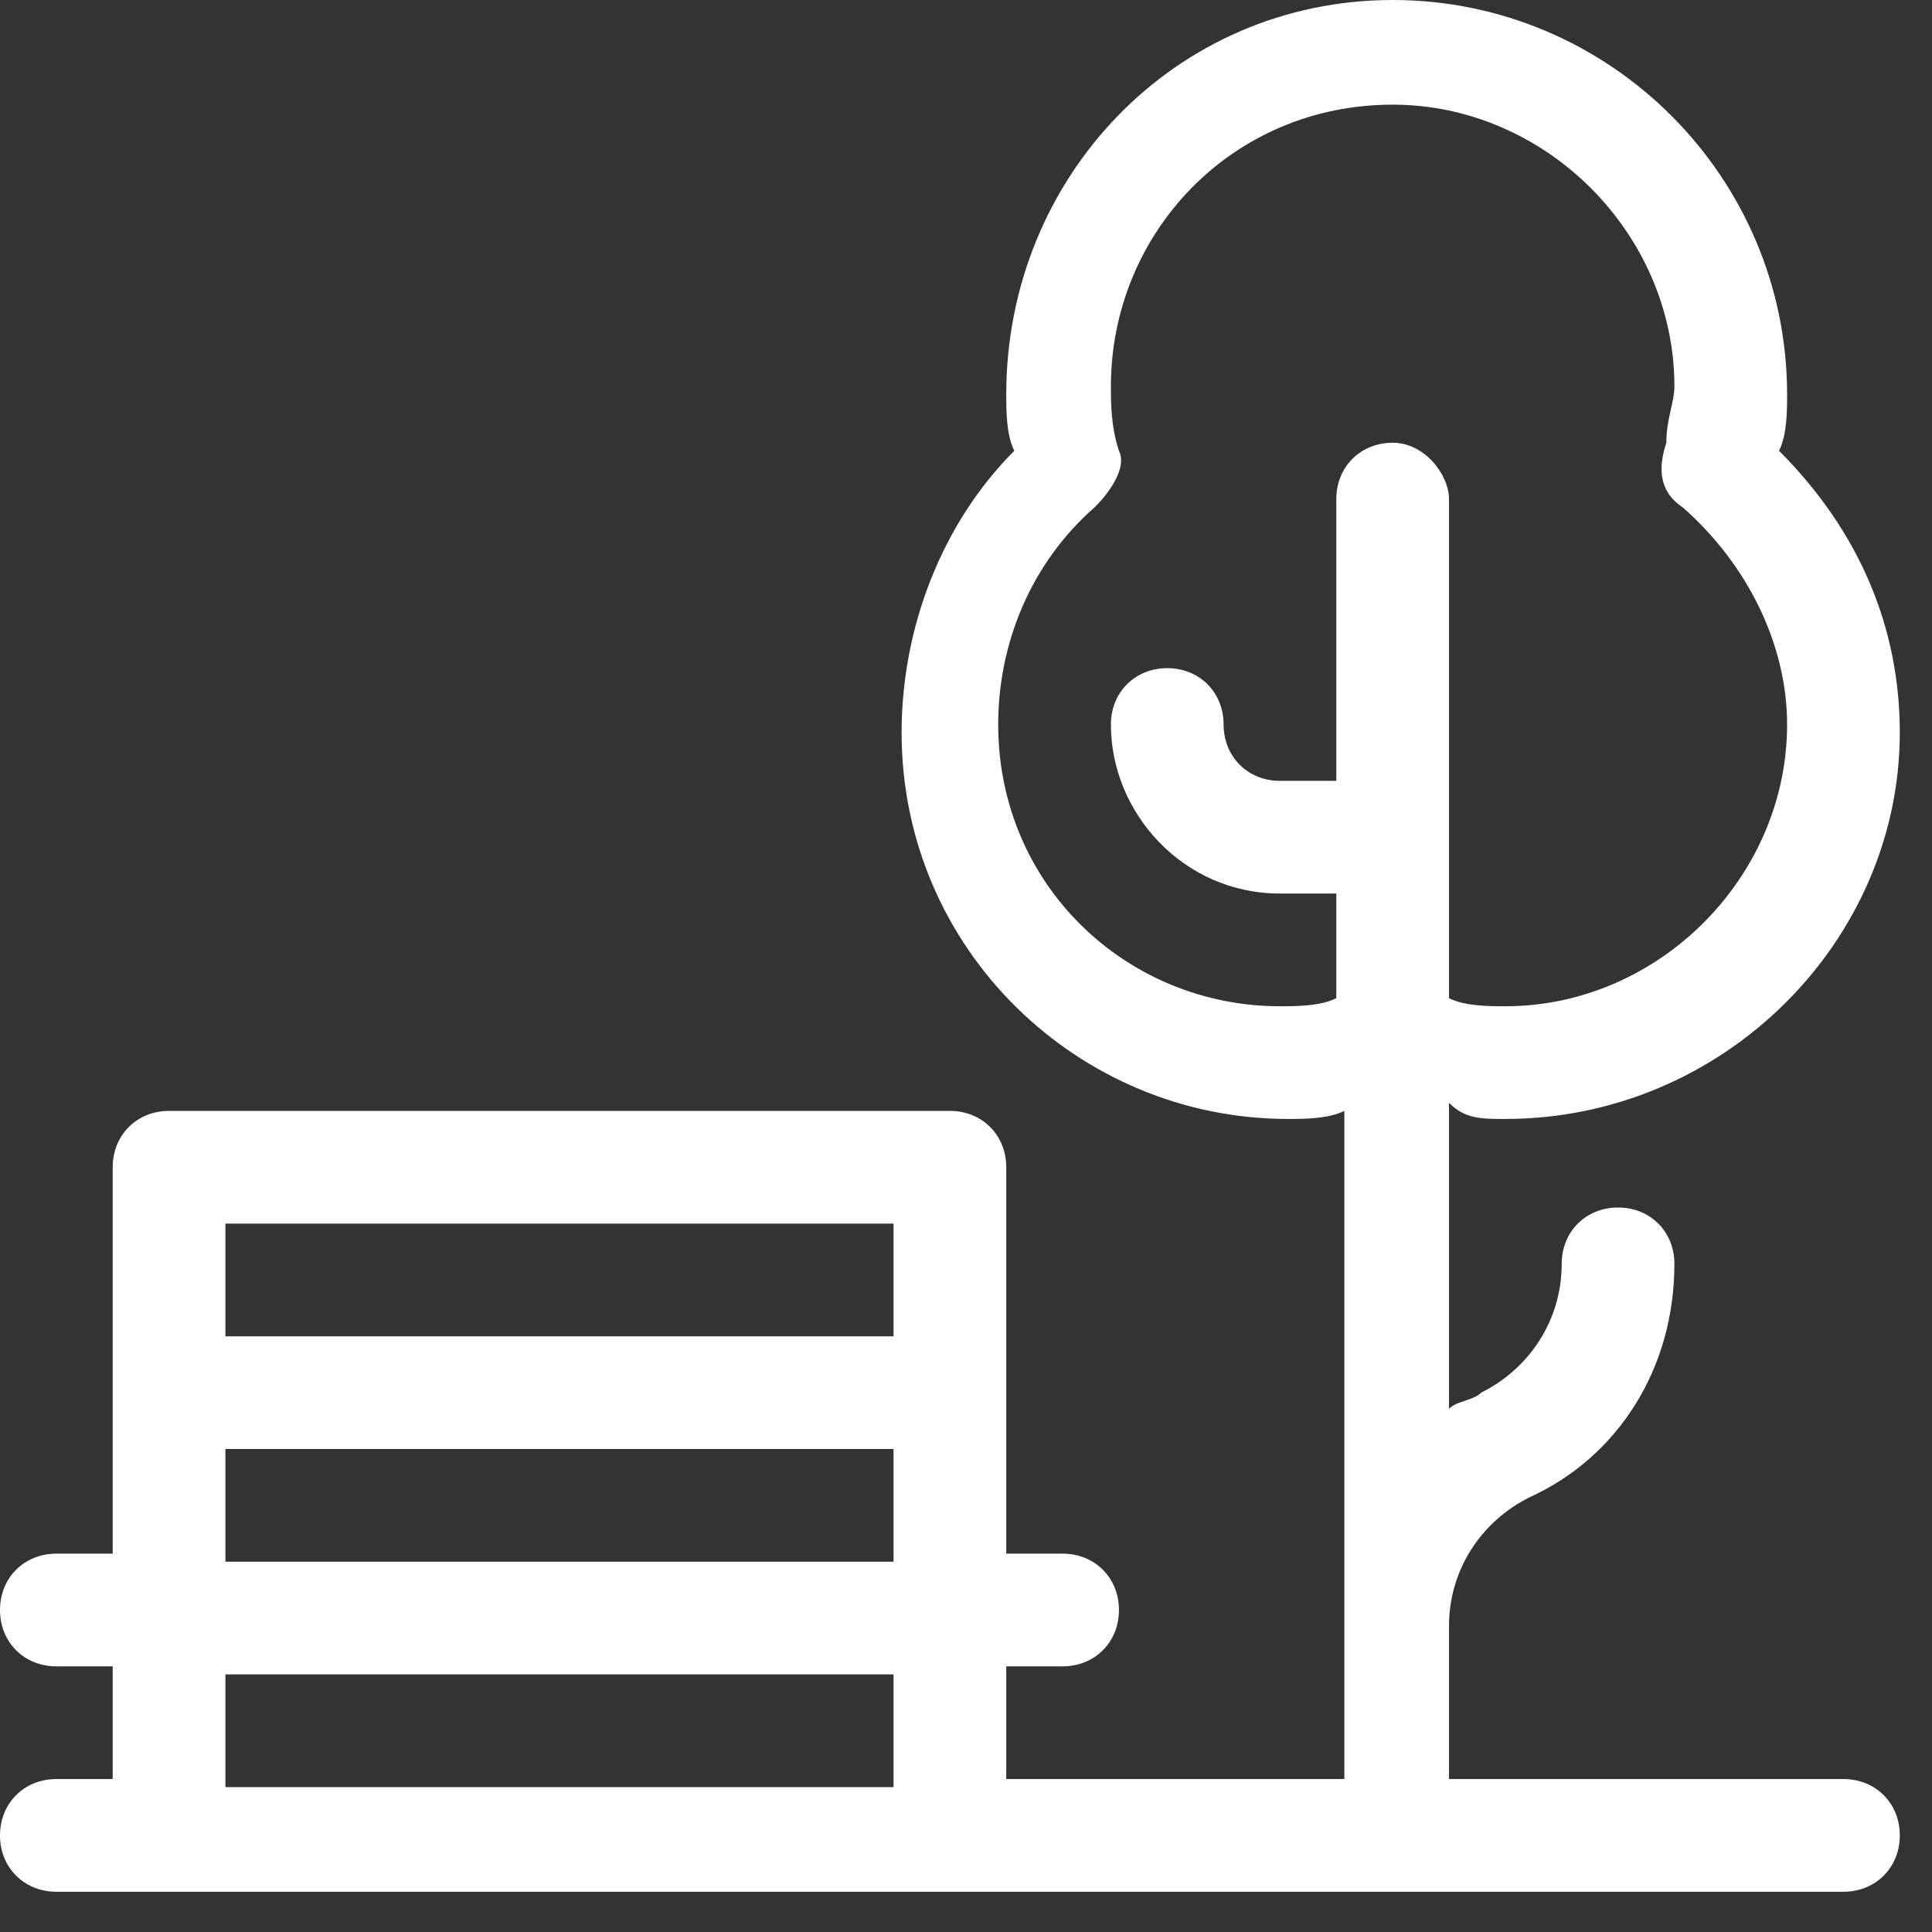 <?xml version="1.0" encoding="UTF-8" standalone="no"?>
<!DOCTYPE svg PUBLIC "-//W3C//DTD SVG 1.1//EN" "http://www.w3.org/Graphics/SVG/1.1/DTD/svg11.dtd">
<svg width="100%" height="100%" viewBox="0 0 24 24" version="1.1" xmlns="http://www.w3.org/2000/svg" xmlns:xlink="http://www.w3.org/1999/xlink" xml:space="preserve" xmlns:serif="http://www.serif.com/" style="fill-rule:evenodd;clip-rule:evenodd;stroke-linejoin:round;stroke-miterlimit:2;">
    <rect x="0" y="0" width="24" height="24" fill="#333333" stroke="none"/>
    <g transform="matrix(1,0,0,1,-9.5,-9.5)">
        <path d="M28.2,23.4C30.9,23.4 33.1,21.2 33.1,18.6C33.1,17.3 32.6,16.1 31.6,15.1C31.7,14.9 31.7,14.6 31.7,14.4C31.7,11.7 29.5,9.5 26.8,9.5C24.1,9.5 22,11.7 22,14.4C22,14.6 22,14.9 22.1,15.1C21.2,16 20.7,17.3 20.7,18.6C20.7,21.3 22.9,23.4 25.5,23.4C25.7,23.4 26,23.4 26.2,23.3L26.2,31.6L22,31.6L22,30.2L22.7,30.2C23.1,30.2 23.4,29.9 23.4,29.5C23.4,29.1 23.1,28.8 22.7,28.8L22,28.8L22,24C22,23.6 21.7,23.3 21.3,23.3L11.6,23.3C11.2,23.3 10.9,23.6 10.9,24L10.9,28.8L10.2,28.8C9.8,28.8 9.5,29.1 9.5,29.5C9.5,29.9 9.8,30.2 10.2,30.2L10.9,30.2L10.9,31.6L10.2,31.6C9.8,31.6 9.5,31.9 9.5,32.3C9.5,32.7 9.8,33 10.2,33L32.4,33C32.8,33 33.1,32.7 33.1,32.3C33.1,31.9 32.8,31.6 32.4,31.6L27.5,31.6L27.5,29.7C27.5,29 27.9,28.4 28.5,28.1C29.6,27.6 30.3,26.5 30.3,25.2C30.3,24.8 30,24.5 29.6,24.5C29.2,24.5 28.9,24.8 28.9,25.2C28.9,25.9 28.5,26.5 27.9,26.8C27.8,26.9 27.6,26.9 27.5,27L27.5,23.2C27.7,23.4 27.9,23.4 28.2,23.4ZM20.6,31.7L12.3,31.7L12.3,30.3L20.6,30.3L20.6,31.7ZM20.6,28.9L12.3,28.9L12.3,27.5L20.6,27.5L20.6,28.9ZM20.6,26.1L12.3,26.1L12.3,24.7L20.6,24.7L20.6,26.1ZM26.8,15C26.4,15 26.1,15.3 26.1,15.7L26.1,19.2L25.4,19.2C25,19.2 24.7,18.9 24.7,18.5C24.7,18.1 24.4,17.8 24,17.8C23.6,17.8 23.3,18.1 23.3,18.5C23.3,19.6 24.2,20.6 25.4,20.6L26.1,20.6L26.1,21.9C25.9,22 25.6,22 25.4,22C23.5,22 21.9,20.5 21.9,18.5C21.9,17.5 22.3,16.5 23.1,15.8C23.3,15.6 23.5,15.3 23.4,15.1C23.3,14.8 23.3,14.5 23.3,14.3C23.3,12.4 24.8,10.8 26.8,10.8C28.7,10.8 30.3,12.4 30.3,14.3C30.3,14.5 30.2,14.7 30.2,15C30.1,15.3 30.1,15.6 30.4,15.8C31.2,16.5 31.7,17.5 31.7,18.5C31.7,20.4 30.1,22 28.2,22C28,22 27.7,22 27.5,21.9L27.5,15.7C27.5,15.4 27.2,15 26.8,15Z" style="fill:white;fill-rule:nonzero;"/>
    </g>
</svg>
